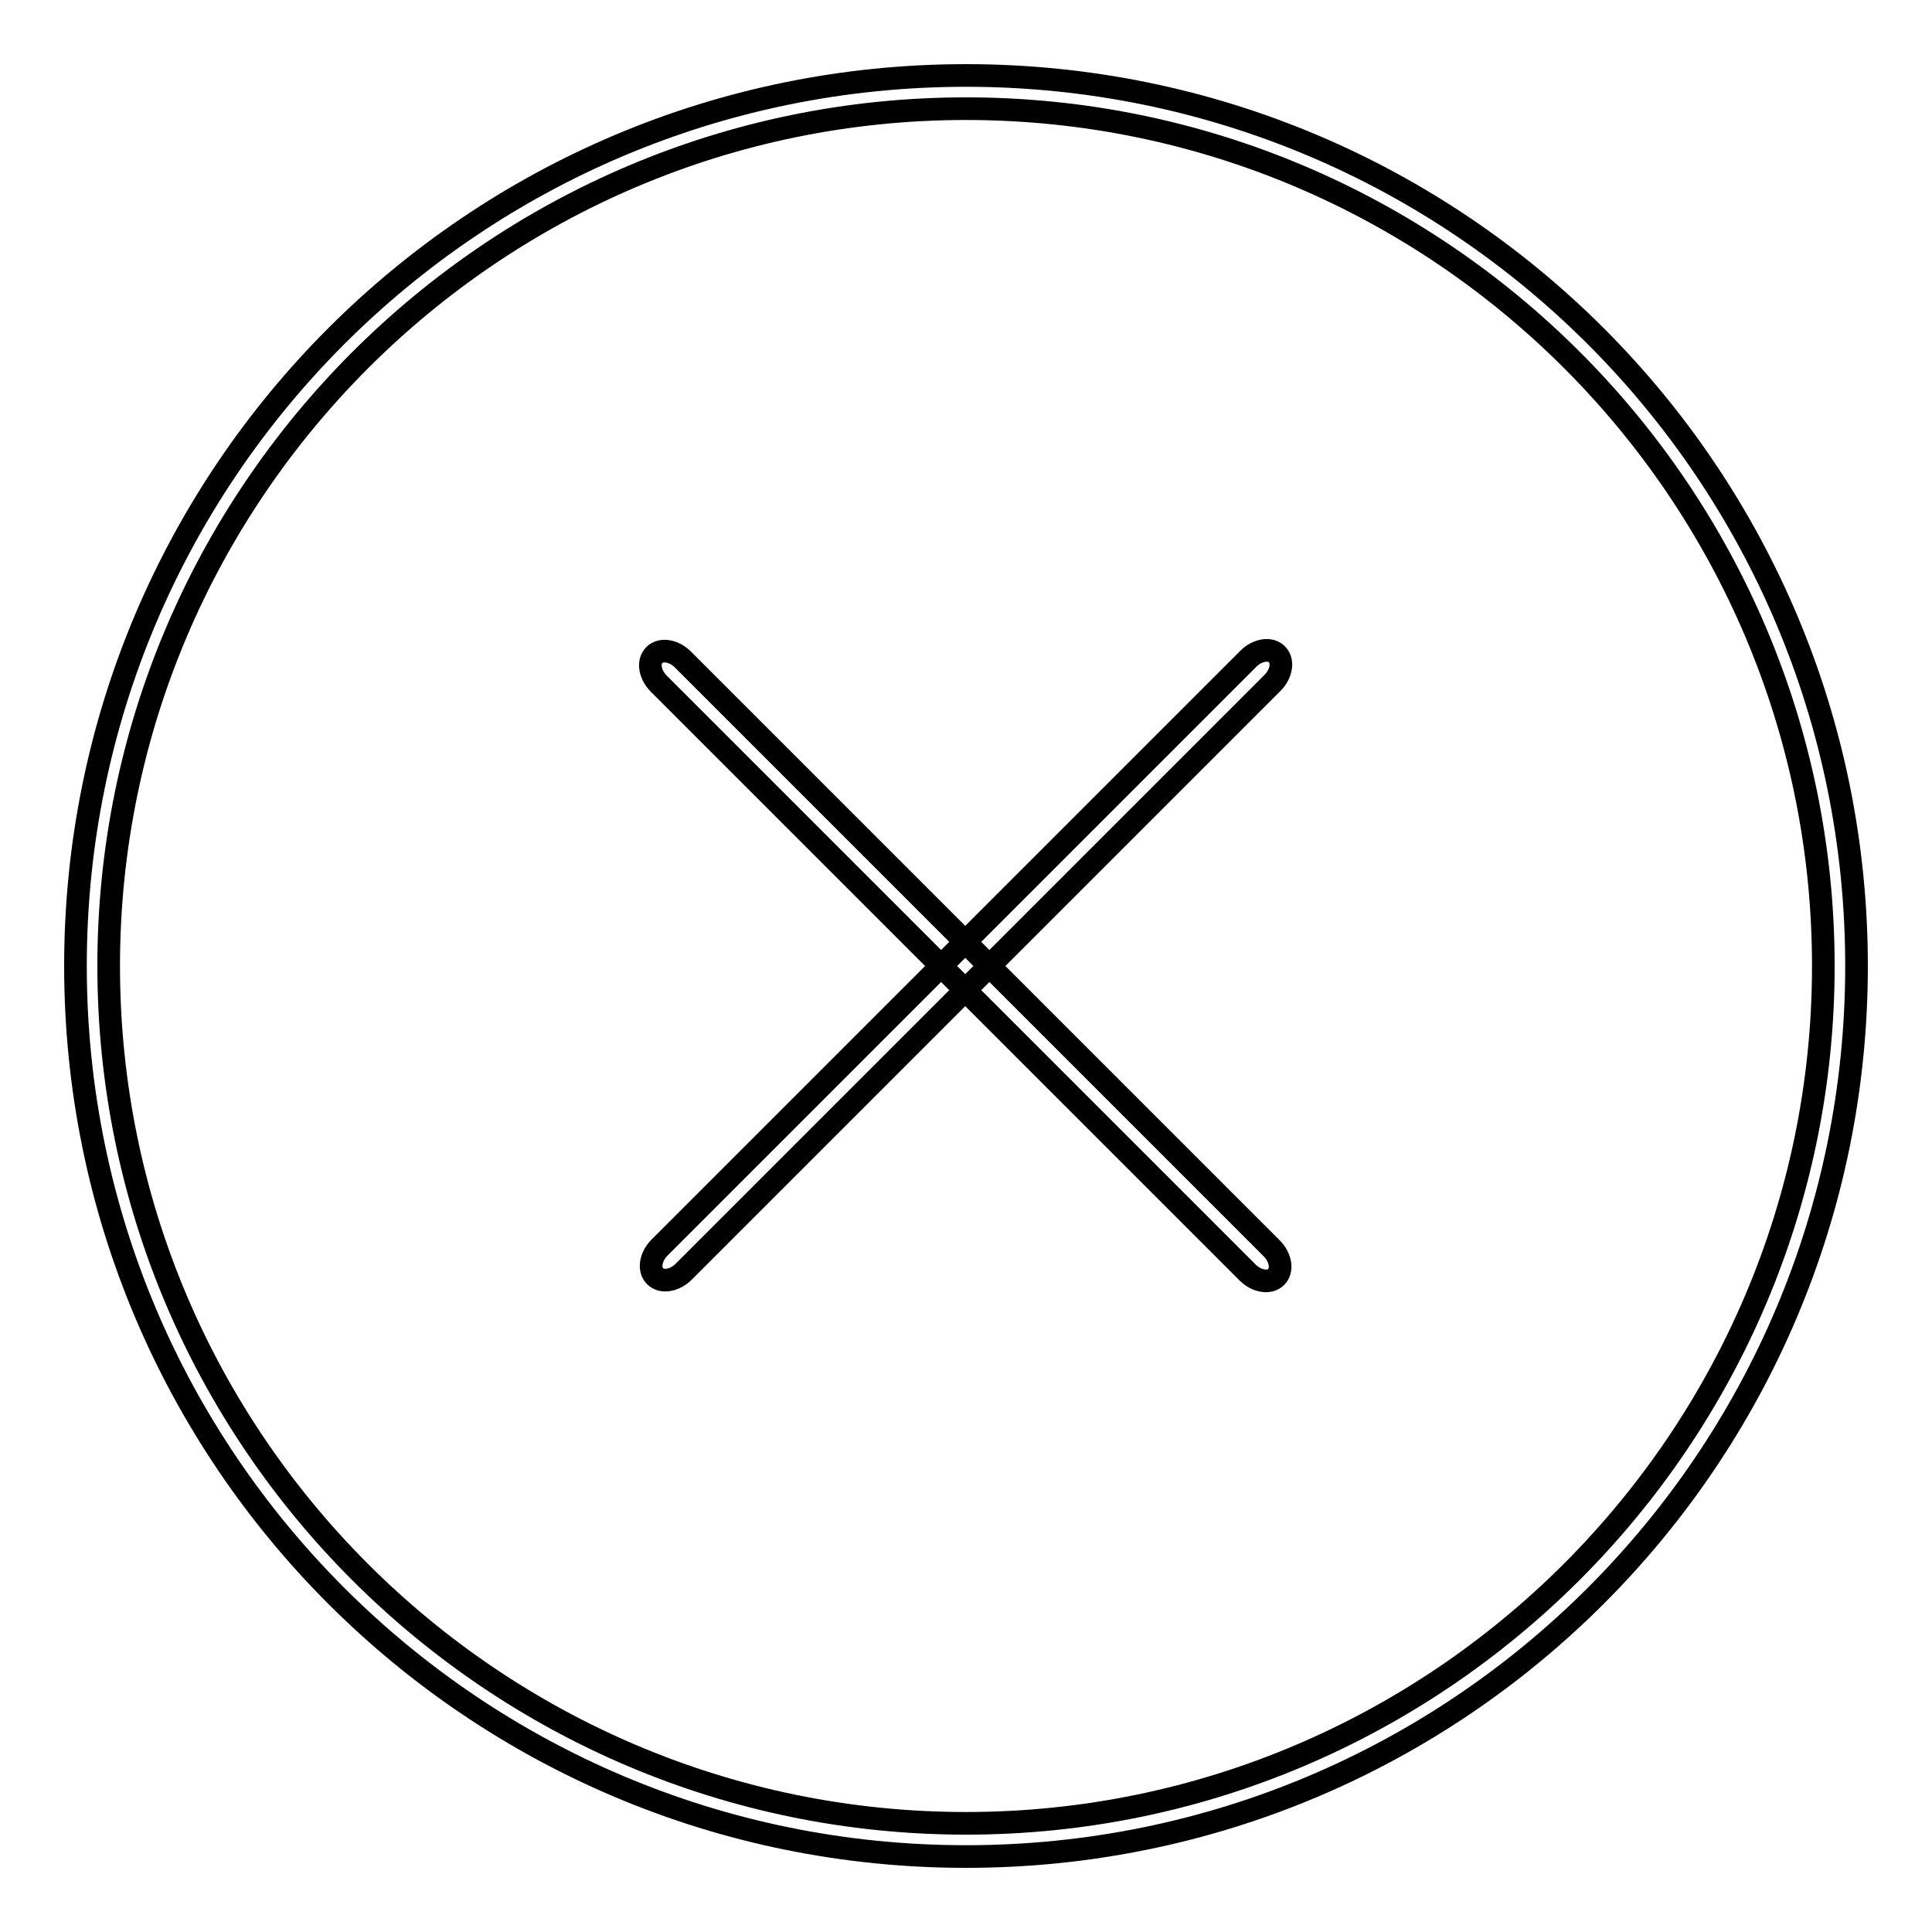 <?xml version="1.0" encoding="utf-8"?>
<!-- Svg Vector Icons : http://www.onlinewebfonts.com/icon -->
<!DOCTYPE svg PUBLIC "-//W3C//DTD SVG 1.1//EN" "http://www.w3.org/Graphics/SVG/1.1/DTD/svg11.dtd">
<svg version="1.1" xmlns="http://www.w3.org/2000/svg" xmlns:xlink="http://www.w3.org/1999/xlink" x="0px" y="0px" viewBox="0 0 256 256" enable-background="new 0 0 256 256" xml:space="preserve">
<g> <path stroke-width="3" fill-opacity="0" stroke="#000000"  d="M128,10C62.8,10,10,62.8,10,128c0,65.2,52.8,118,118,118c65.2,0,118-52.8,118-118C246,62.8,193.2,10,128,10 z M128,241.6c-62.6,0-113.6-50.9-113.6-113.6C14.4,65.4,65.4,14.4,128,14.4c62.6,0,113.6,50.9,113.6,113.6 C241.6,190.6,190.6,241.6,128,241.6z M90.6,168.5c-1.2,1.2-2.9,1.5-3.8,0.6l0,0c-0.9-0.9-0.6-2.6,0.6-3.8l78-78 c1.2-1.2,2.9-1.5,3.8-0.6l0,0c0.9,0.9,0.6,2.6-0.6,3.8L90.6,168.5z M168.5,165.4c1.2,1.2,1.5,2.9,0.6,3.8l0,0 c-0.9,0.9-2.6,0.6-3.8-0.6l-78-78c-1.2-1.2-1.5-2.9-0.6-3.8l0,0c0.9-0.9,2.6-0.6,3.8,0.6L168.5,165.4z"/></g>
</svg>